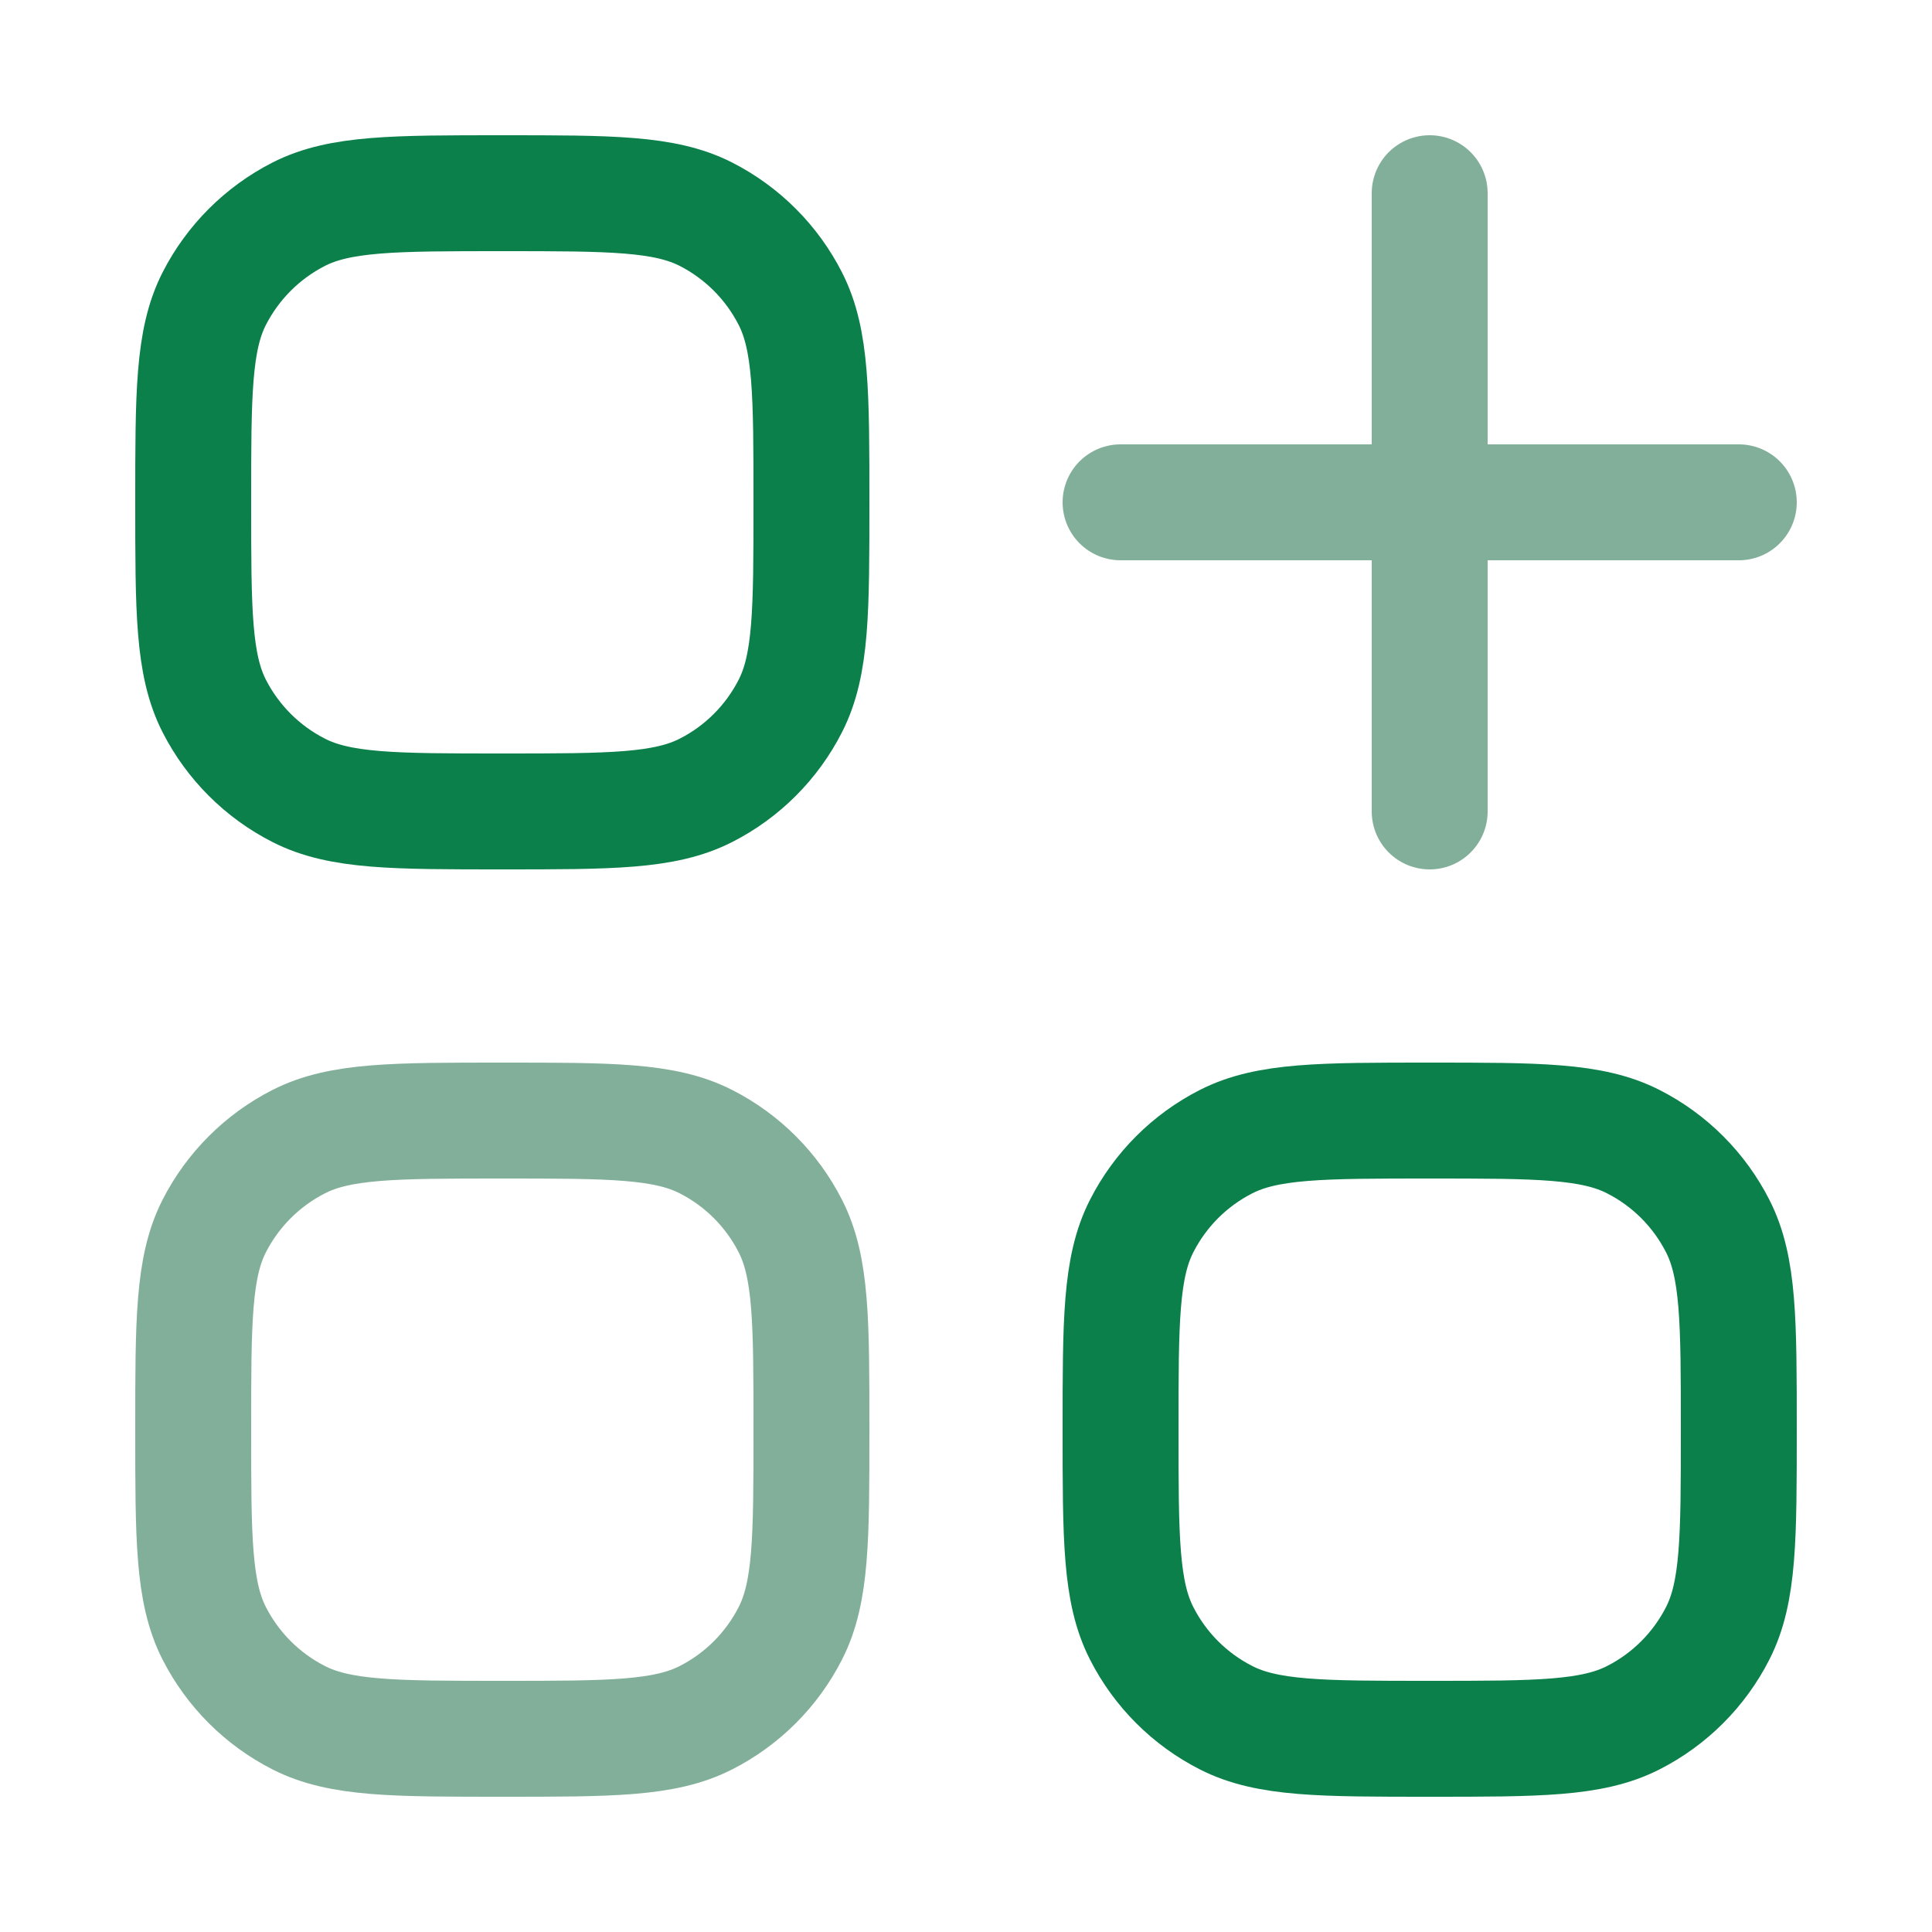 <svg width="25" height="25" viewBox="0 0 25 25" fill="none" xmlns="http://www.w3.org/2000/svg">
<path d="M18.5 2.5V10.5M22.5 6.5H14.5" stroke="#82AF9A" stroke-width="1.5" stroke-linecap="round" stroke-linejoin="round"/>
<path d="M2.5 6.5C2.5 5.1 2.5 4.4 2.772 3.865C3.012 3.395 3.395 3.012 3.865 2.772C4.4 2.5 5.1 2.5 6.5 2.5C7.9 2.5 8.6 2.5 9.135 2.772C9.605 3.012 9.988 3.395 10.227 3.865C10.5 4.4 10.5 5.1 10.5 6.5C10.5 7.9 10.5 8.6 10.227 9.135C9.988 9.605 9.605 9.988 9.135 10.227C8.6 10.5 7.9 10.5 6.5 10.5C5.1 10.5 4.4 10.5 3.865 10.227C3.395 9.988 3.012 9.605 2.772 9.135C2.5 8.6 2.5 7.9 2.5 6.5Z" stroke="#0C804B" stroke-width="1.5"/>
<path d="M2.5 18.5C2.5 17.1 2.5 16.4 2.772 15.865C3.012 15.395 3.395 15.012 3.865 14.773C4.4 14.5 5.1 14.5 6.5 14.5C7.9 14.5 8.6 14.5 9.135 14.773C9.605 15.012 9.988 15.395 10.227 15.865C10.5 16.4 10.5 17.1 10.5 18.5C10.5 19.9 10.5 20.6 10.227 21.135C9.988 21.605 9.605 21.988 9.135 22.227C8.6 22.5 7.9 22.5 6.5 22.5C5.1 22.5 4.4 22.5 3.865 22.227C3.395 21.988 3.012 21.605 2.772 21.135C2.5 20.6 2.5 19.9 2.5 18.5Z" stroke="#82AF9A" stroke-width="1.5"/>
<path d="M14.5 18.5C14.5 17.1 14.5 16.4 14.773 15.865C15.012 15.395 15.395 15.012 15.865 14.773C16.4 14.5 17.1 14.5 18.5 14.5C19.9 14.5 20.6 14.5 21.135 14.773C21.605 15.012 21.988 15.395 22.227 15.865C22.5 16.4 22.5 17.1 22.5 18.5C22.5 19.9 22.5 20.6 22.227 21.135C21.988 21.605 21.605 21.988 21.135 22.227C20.6 22.5 19.9 22.5 18.5 22.5C17.1 22.5 16.4 22.5 15.865 22.227C15.395 21.988 15.012 21.605 14.773 21.135C14.5 20.6 14.5 19.9 14.5 18.5Z" stroke="#0C804B" stroke-width="1.5"/>
</svg>
